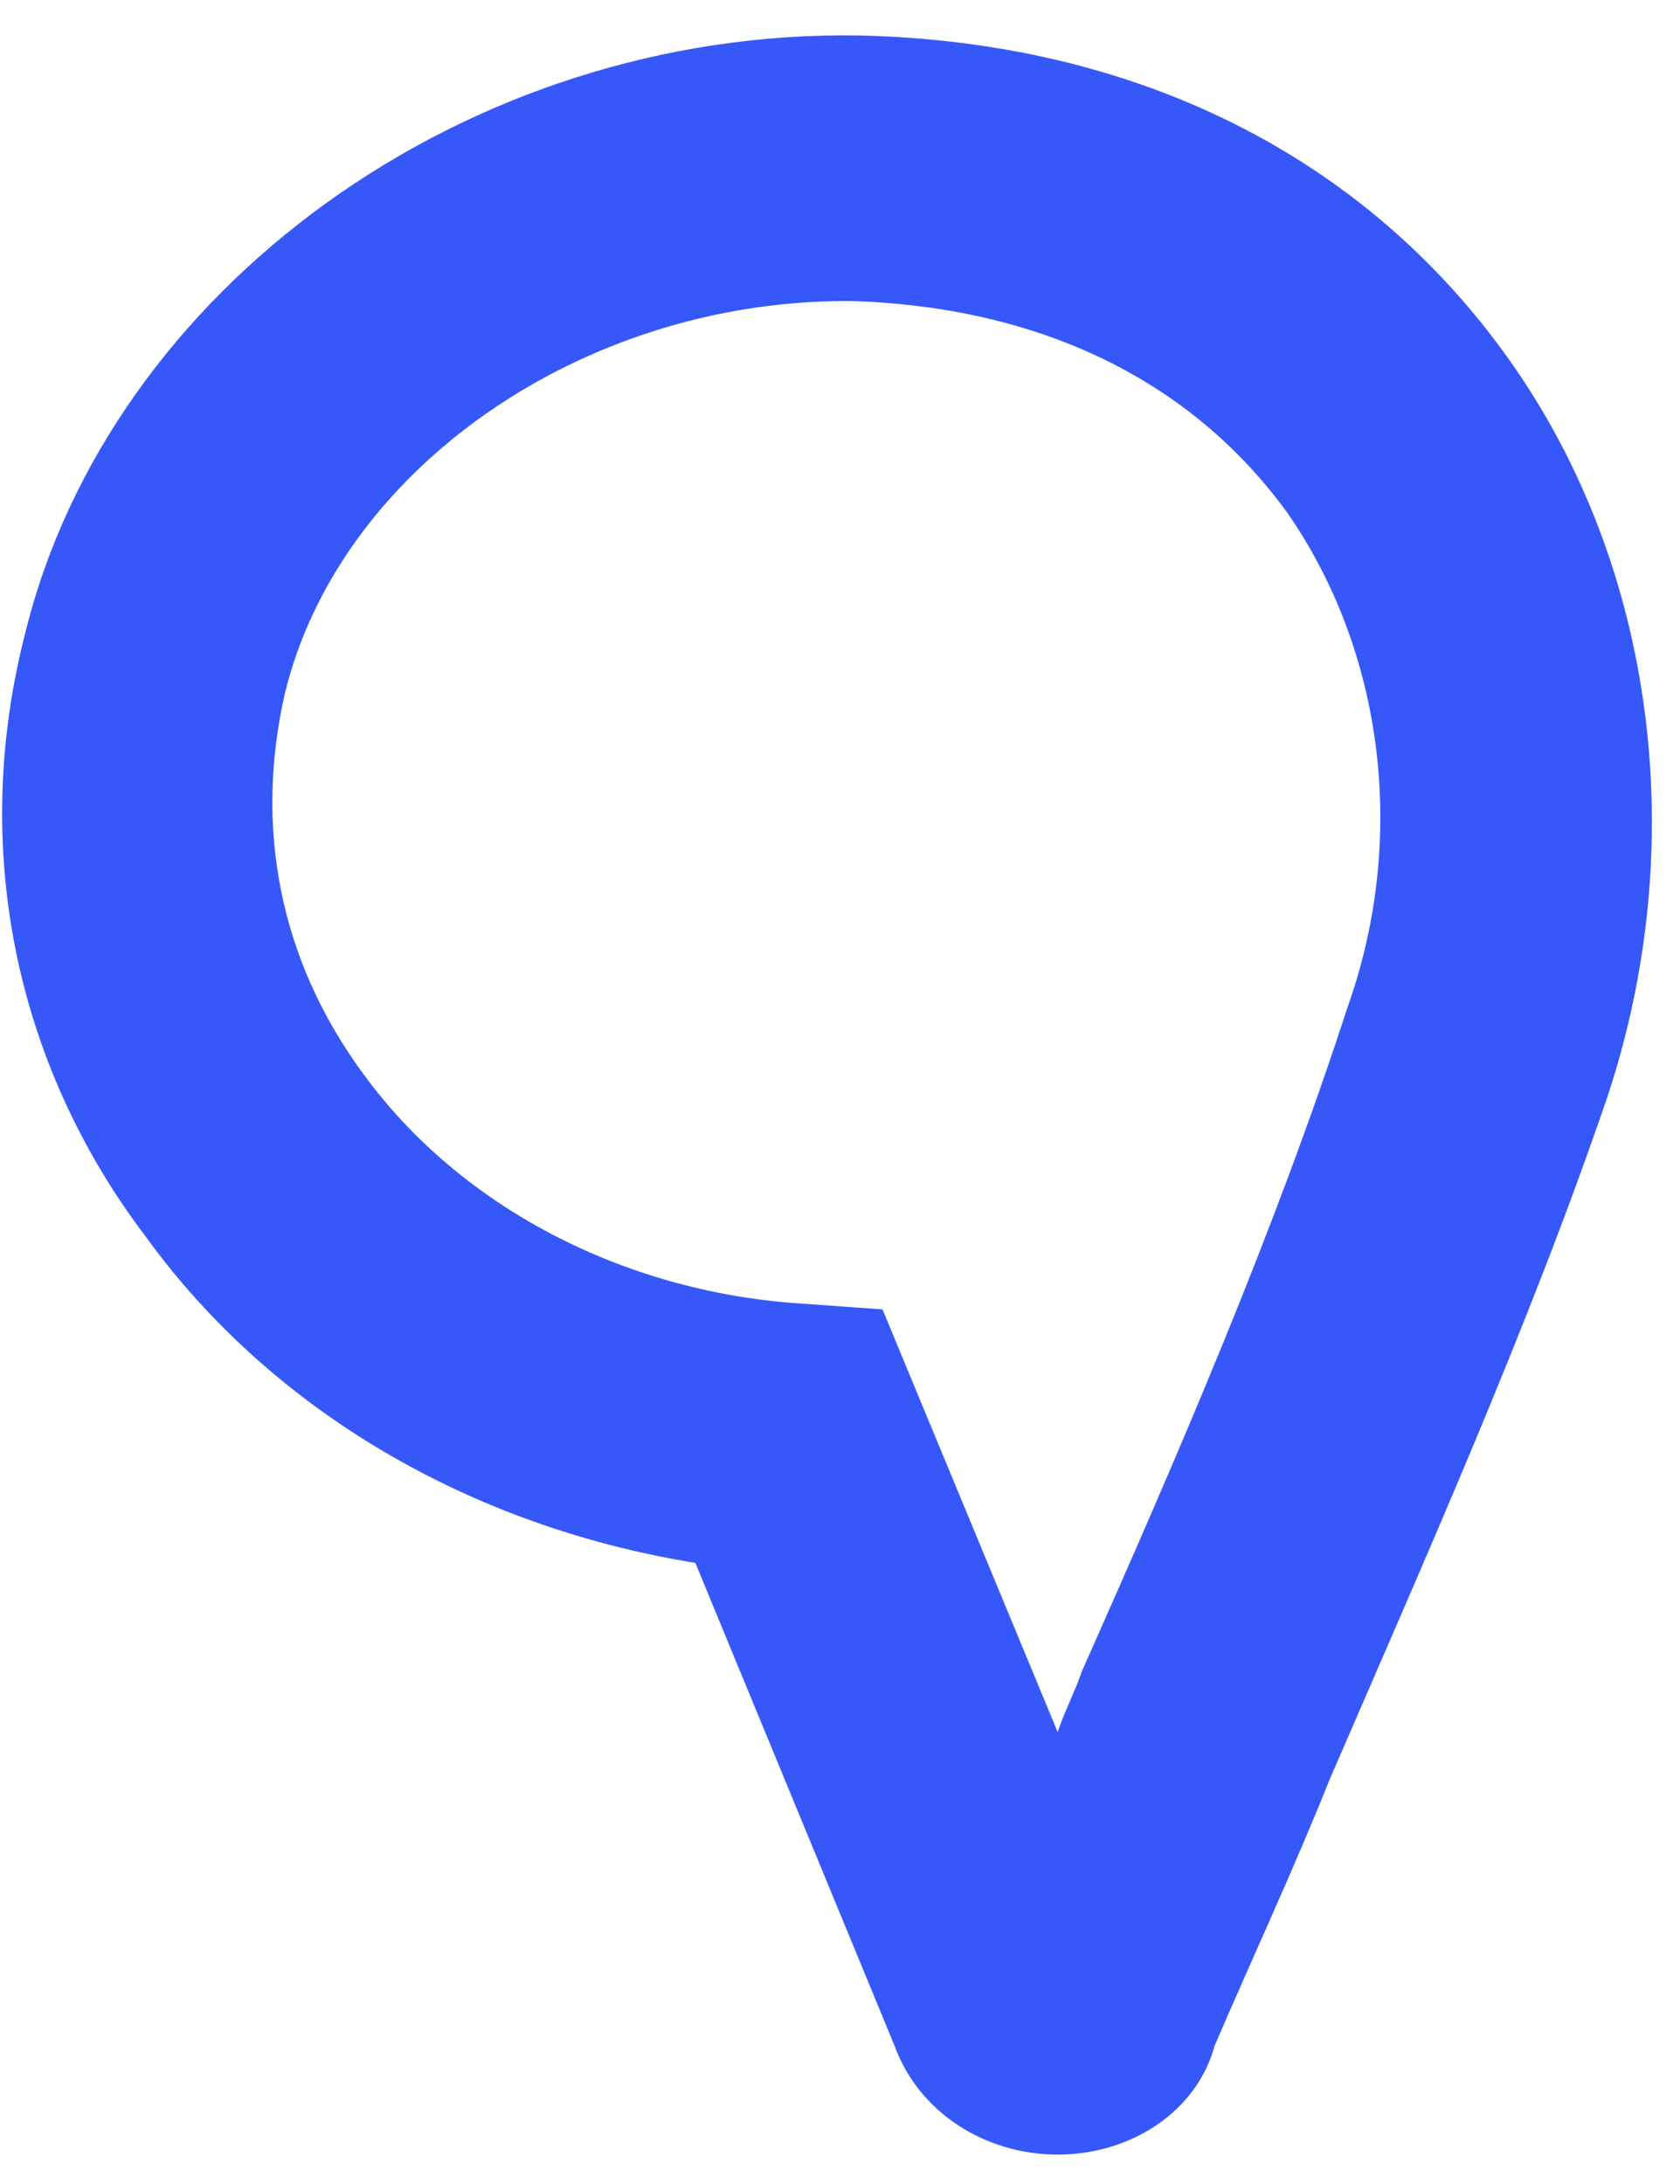 <svg width="20" height="26" viewBox="0 0 20 26" fill="none" xmlns="http://www.w3.org/2000/svg">
<path d="M12.591 25.65C11.728 25.65 10.937 25.147 10.65 24.356L8.278 18.606C5.619 18.175 3.247 16.809 1.737 14.725C0.156 12.641 -0.347 10.053 0.3 7.538C1.306 3.441 5.547 0.35 10.219 0.422C13.525 0.494 16.256 1.859 17.981 4.303C19.706 6.747 20.137 10.053 19.131 13.072C18.197 15.803 16.975 18.534 15.825 21.194C15.394 22.272 14.89 23.35 14.459 24.356C14.244 25.147 13.453 25.65 12.591 25.65ZM10.075 3.584C6.912 3.584 4.037 5.597 3.391 8.256C3.031 9.838 3.319 11.419 4.325 12.784C5.475 14.366 7.416 15.372 9.5 15.516L10.506 15.588L12.591 20.619C12.662 20.403 12.806 20.116 12.878 19.9C14.028 17.312 15.178 14.653 16.041 11.994C16.759 9.981 16.472 7.753 15.322 6.1C14.172 4.519 12.375 3.656 10.147 3.584C10.147 3.584 10.147 3.584 10.075 3.584Z" fill="#3758F9"/>
</svg>
